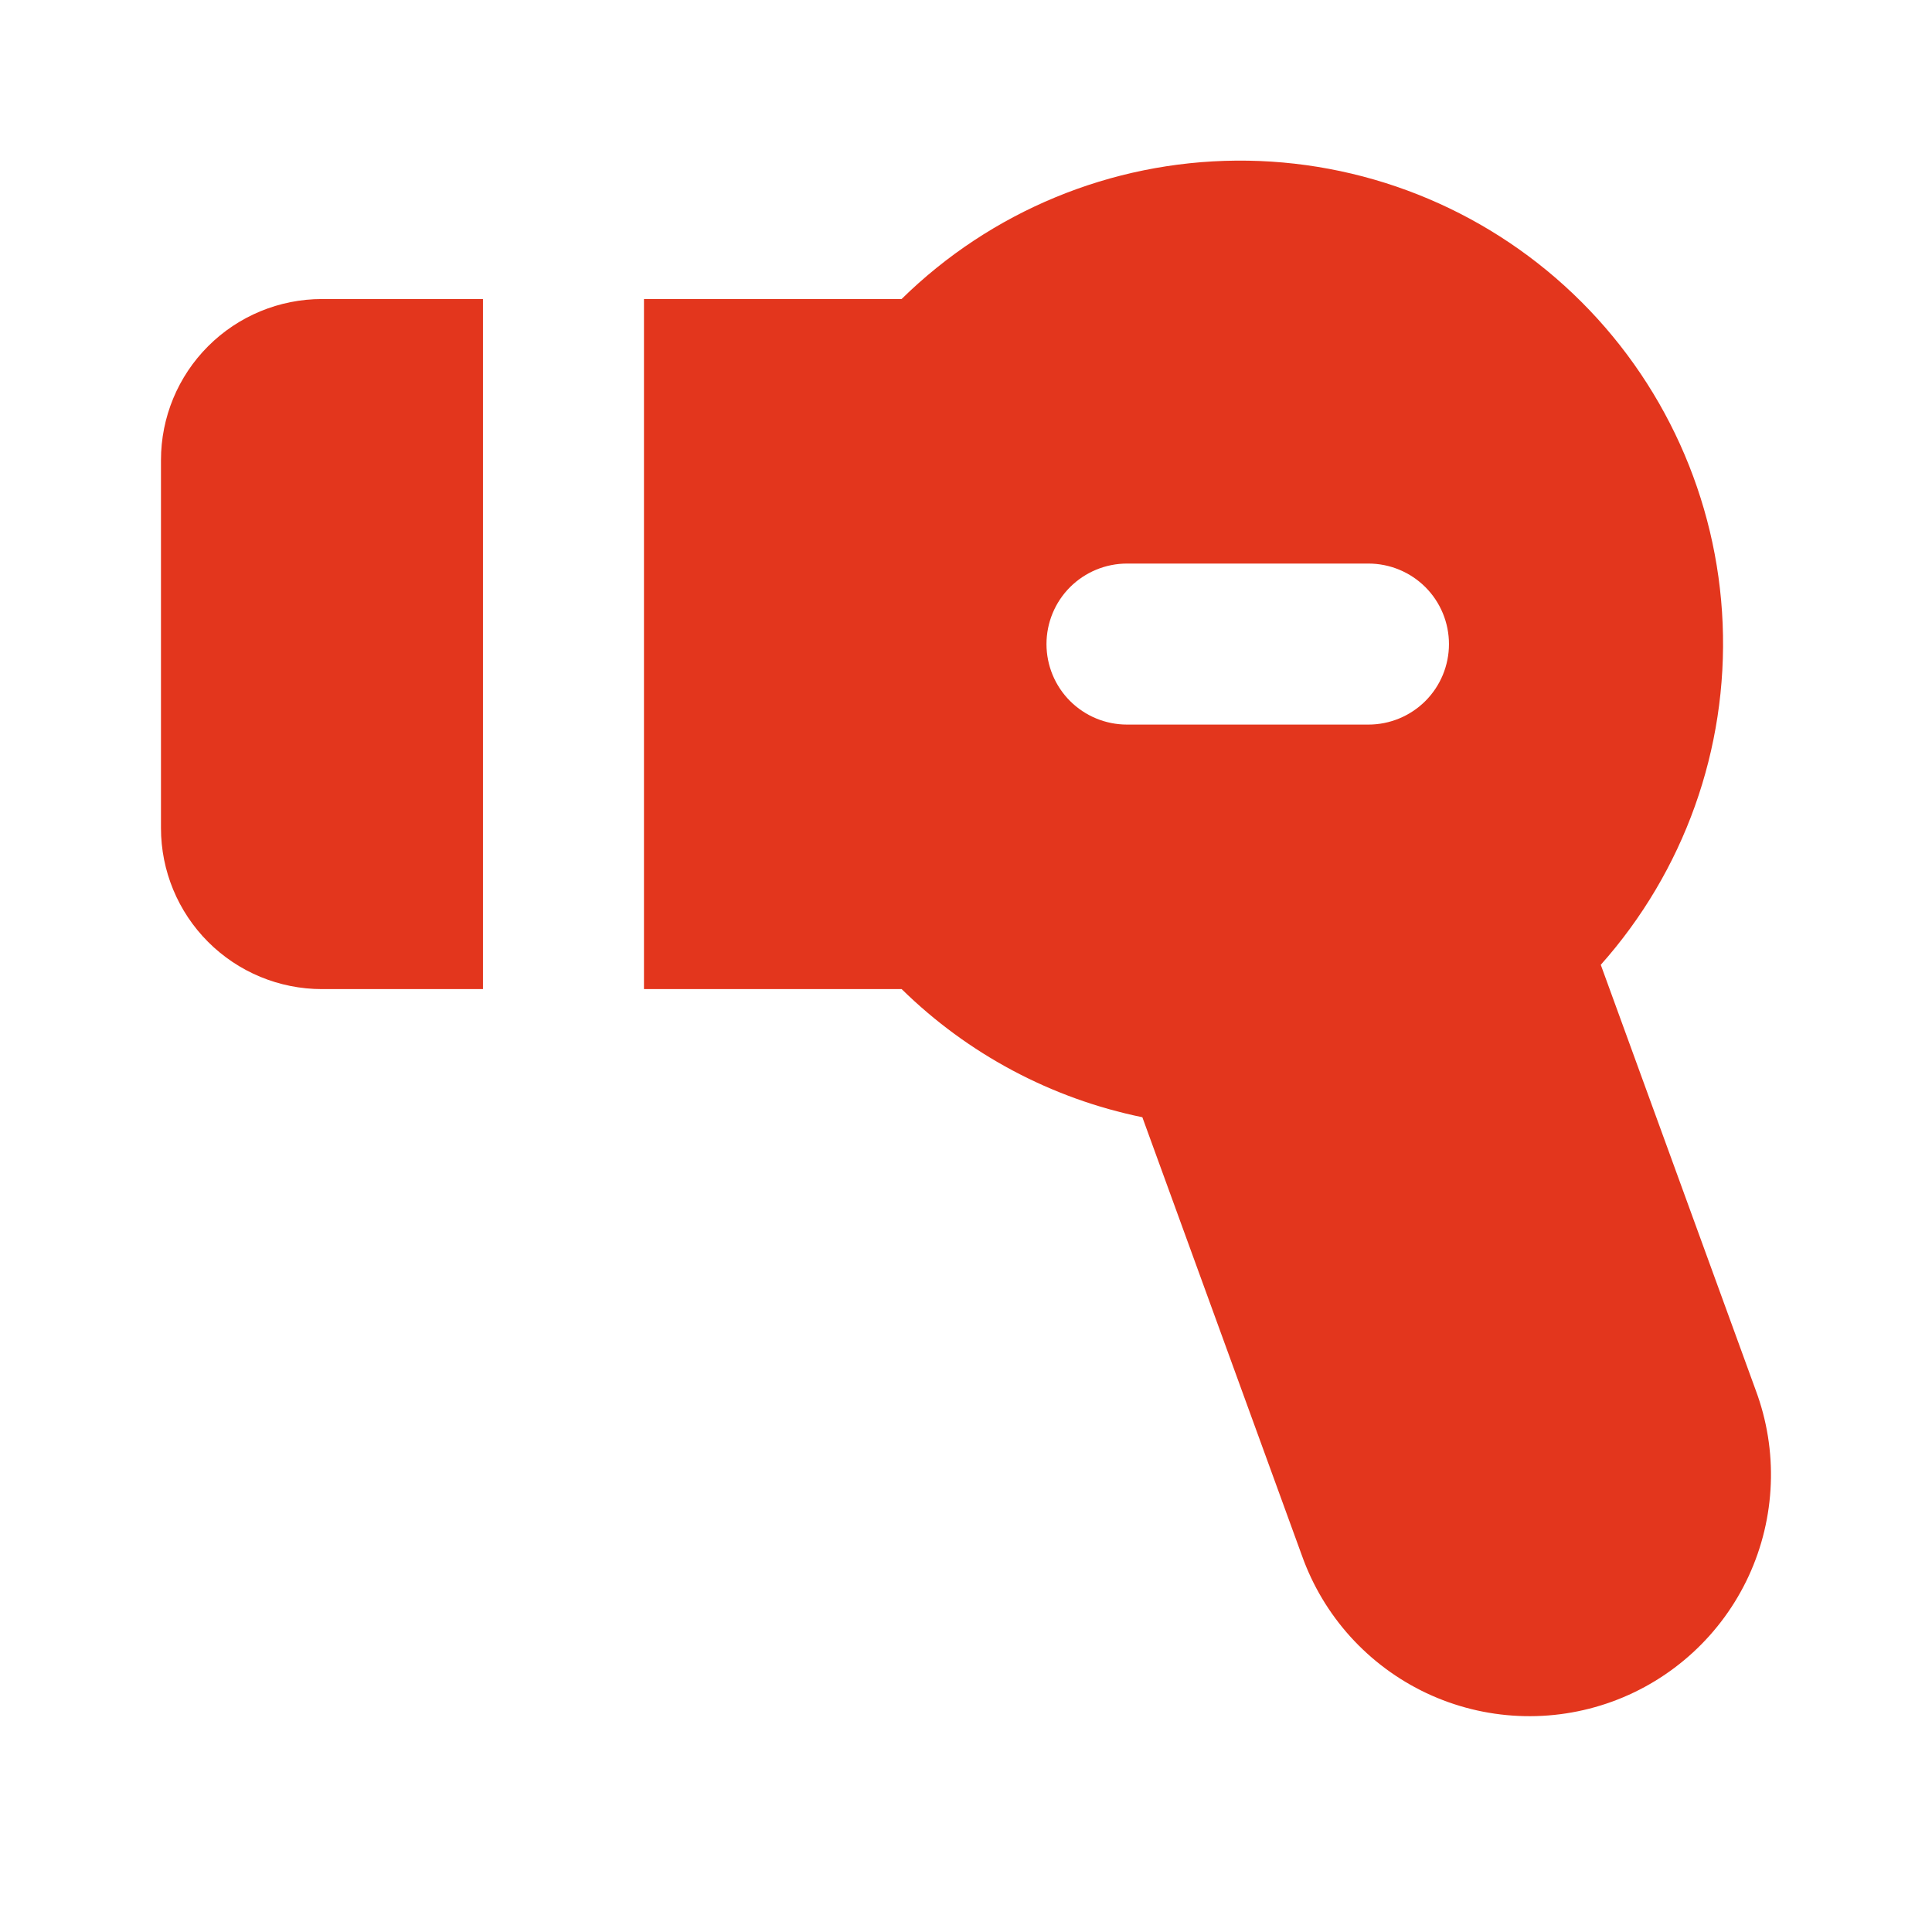 <svg width="50" height="50" viewBox="0 0 50 50" fill="none" xmlns="http://www.w3.org/2000/svg">
<path d="M16.666 25.598V7.739H23.333C25.646 5.467 28.752 4.182 31.995 4.157C35.238 4.131 38.364 5.367 40.712 7.603C43.061 9.839 44.449 12.901 44.582 16.141C44.716 19.381 43.585 22.547 41.428 24.969L45.439 35.981C45.727 36.754 45.86 37.576 45.828 38.401C45.797 39.225 45.603 40.035 45.258 40.784C44.912 41.533 44.422 42.206 43.814 42.765C43.207 43.323 42.496 43.756 41.721 44.038C40.945 44.32 40.122 44.446 39.298 44.408C38.474 44.371 37.665 44.17 36.919 43.819C36.173 43.467 35.504 42.971 34.95 42.36C34.396 41.748 33.969 41.033 33.693 40.256L29.564 28.914C27.212 28.432 25.049 27.28 23.335 25.598H16.666ZM12.499 25.598H8.333C7.228 25.598 6.168 25.159 5.386 24.377C4.605 23.596 4.166 22.536 4.166 21.431V11.906C4.166 10.801 4.605 9.741 5.386 8.96C6.168 8.178 7.228 7.739 8.333 7.739H12.499V25.598ZM29.166 14.585C28.613 14.585 28.084 14.805 27.693 15.195C27.302 15.586 27.083 16.116 27.083 16.669C27.083 17.221 27.302 17.751 27.693 18.142C28.084 18.532 28.613 18.752 29.166 18.752H35.416C35.968 18.752 36.498 18.532 36.889 18.142C37.28 17.751 37.499 17.221 37.499 16.669C37.499 16.116 37.28 15.586 36.889 15.195C36.498 14.805 35.968 14.585 35.416 14.585H29.166Z" fill="#E3361D"/>
</svg>
